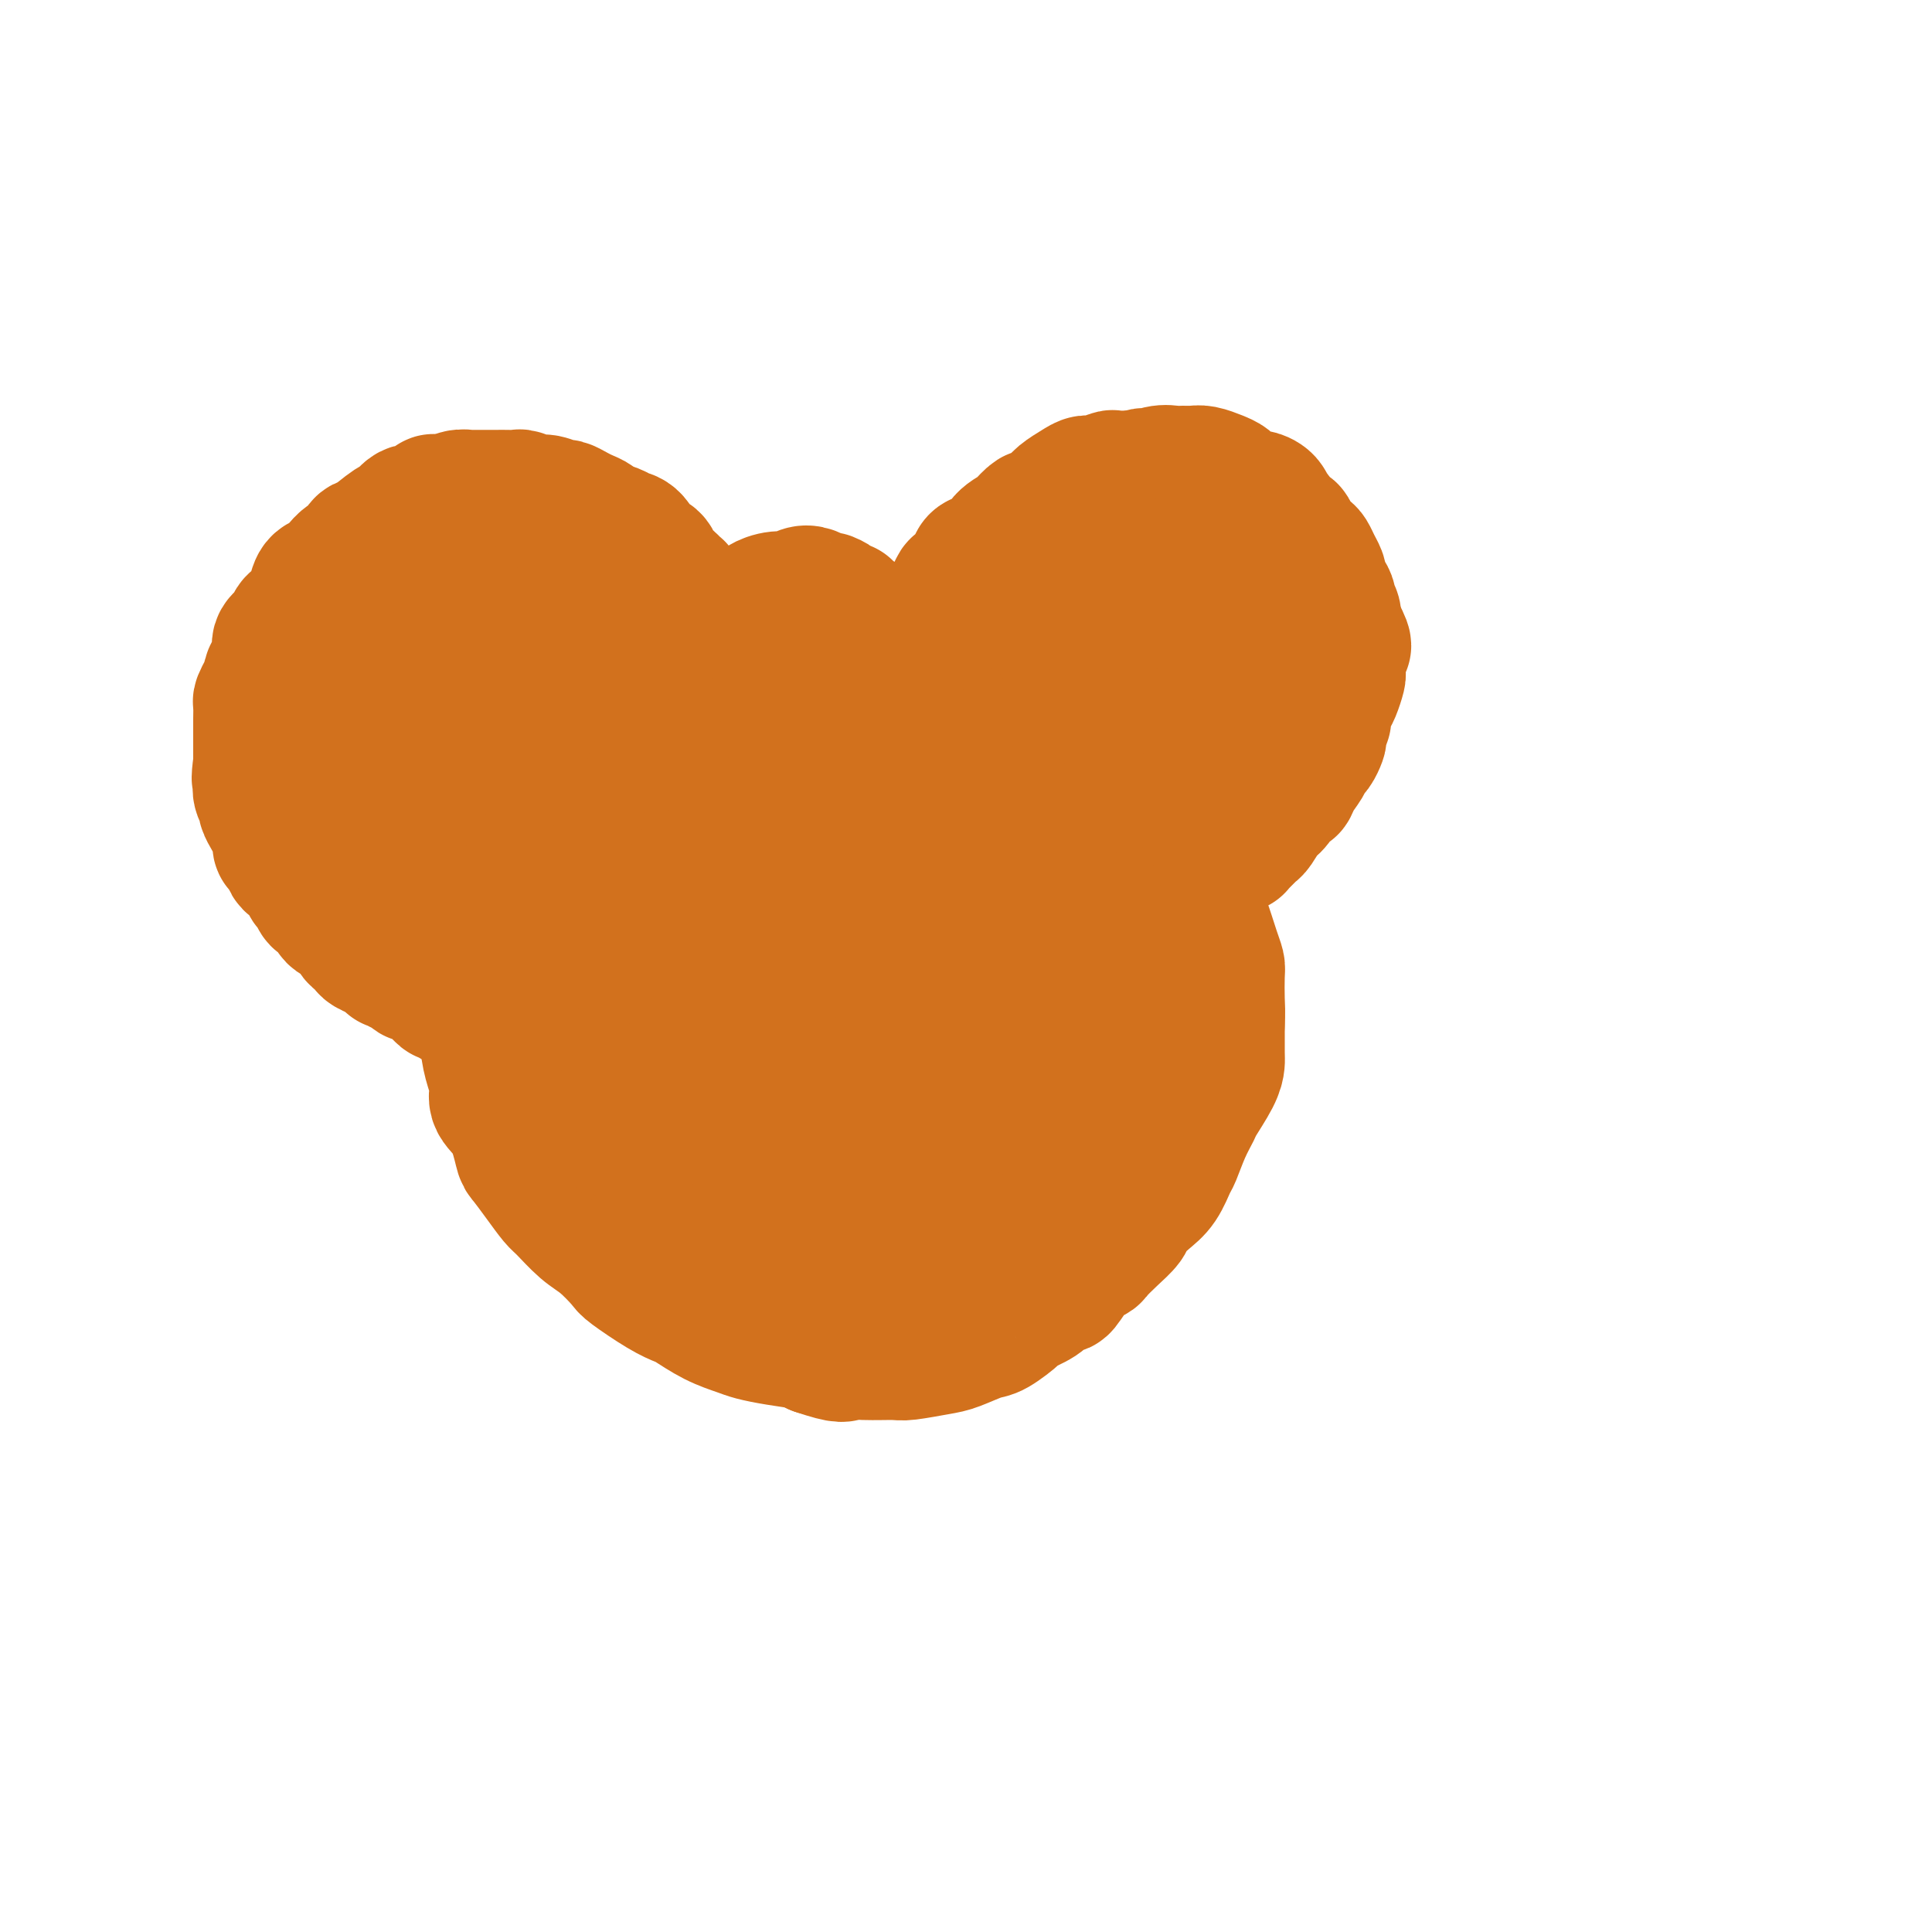 <svg viewBox='0 0 400 400' version='1.1' xmlns='http://www.w3.org/2000/svg' xmlns:xlink='http://www.w3.org/1999/xlink'><g fill='none' stroke='#D2711D' stroke-width='28' stroke-linecap='round' stroke-linejoin='round'><path d='M175,126c-0.365,0.081 -0.731,0.162 -1,0c-0.269,-0.162 -0.442,-0.566 -1,-1c-0.558,-0.434 -1.500,-0.897 -2,-1c-0.500,-0.103 -0.559,0.154 -1,0c-0.441,-0.154 -1.264,-0.718 -2,-1c-0.736,-0.282 -1.385,-0.283 -2,0c-0.615,0.283 -1.197,0.850 -2,1c-0.803,0.150 -1.826,-0.115 -3,0c-1.174,0.115 -2.497,0.612 -3,1c-0.503,0.388 -0.184,0.667 -1,1c-0.816,0.333 -2.767,0.721 -4,1c-1.233,0.279 -1.749,0.449 -3,1c-1.251,0.551 -3.236,1.484 -4,2c-0.764,0.516 -0.306,0.614 -1,1c-0.694,0.386 -2.541,1.060 -4,2c-1.459,0.940 -2.531,2.145 -3,3c-0.469,0.855 -0.334,1.361 -1,2c-0.666,0.639 -2.133,1.411 -3,2c-0.867,0.589 -1.133,0.996 -2,2c-0.867,1.004 -2.334,2.604 -3,3c-0.666,0.396 -0.530,-0.413 -1,0c-0.470,0.413 -1.547,2.049 -2,3c-0.453,0.951 -0.281,1.219 -1,2c-0.719,0.781 -2.327,2.075 -3,3c-0.673,0.925 -0.411,1.481 -1,3c-0.589,1.519 -2.030,4.000 -3,5c-0.970,1.000 -1.471,0.518 -2,1c-0.529,0.482 -1.087,1.927 -2,4c-0.913,2.073 -2.183,4.772 -3,6c-0.817,1.228 -1.182,0.984 -2,2c-0.818,1.016 -2.091,3.290 -3,5c-0.909,1.710 -1.455,2.855 -2,4'/><path d='M104,183c-2.946,4.900 -1.311,2.150 -1,2c0.311,-0.150 -0.701,2.300 -1,4c-0.299,1.700 0.116,2.652 0,4c-0.116,1.348 -0.763,3.093 -1,4c-0.237,0.907 -0.064,0.976 0,2c0.064,1.024 0.020,3.004 0,5c-0.020,1.996 -0.015,4.008 0,5c0.015,0.992 0.040,0.964 0,2c-0.040,1.036 -0.145,3.134 0,5c0.145,1.866 0.540,3.498 1,5c0.460,1.502 0.986,2.872 1,4c0.014,1.128 -0.485,2.012 0,3c0.485,0.988 1.954,2.079 3,4c1.046,1.921 1.668,4.673 2,6c0.332,1.327 0.374,1.230 1,2c0.626,0.770 1.835,2.406 3,4c1.165,1.594 2.284,3.145 3,4c0.716,0.855 1.028,1.014 2,2c0.972,0.986 2.605,2.799 4,4c1.395,1.201 2.552,1.789 4,3c1.448,1.211 3.187,3.044 4,4c0.813,0.956 0.702,1.036 2,2c1.298,0.964 4.007,2.811 6,4c1.993,1.189 3.270,1.719 4,2c0.730,0.281 0.913,0.313 2,1c1.087,0.687 3.079,2.029 5,3c1.921,0.971 3.772,1.569 5,2c1.228,0.431 1.834,0.693 3,1c1.166,0.307 2.891,0.660 5,1c2.109,0.340 4.603,0.669 6,1c1.397,0.331 1.699,0.666 2,1'/><path d='M169,279c6.157,2.082 5.550,1.287 6,1c0.450,-0.287 1.955,-0.065 4,0c2.045,0.065 4.628,-0.028 6,0c1.372,0.028 1.534,0.178 3,0c1.466,-0.178 4.236,-0.685 6,-1c1.764,-0.315 2.522,-0.437 4,-1c1.478,-0.563 3.678,-1.568 5,-2c1.322,-0.432 1.768,-0.290 3,-1c1.232,-0.710 3.251,-2.272 4,-3c0.749,-0.728 0.226,-0.622 1,-1c0.774,-0.378 2.843,-1.239 4,-2c1.157,-0.761 1.403,-1.423 2,-2c0.597,-0.577 1.545,-1.070 2,-1c0.455,0.070 0.418,0.704 1,0c0.582,-0.704 1.785,-2.745 3,-4c1.215,-1.255 2.442,-1.725 3,-2c0.558,-0.275 0.445,-0.356 1,-1c0.555,-0.644 1.776,-1.851 3,-3c1.224,-1.149 2.450,-2.241 3,-3c0.550,-0.759 0.423,-1.184 1,-2c0.577,-0.816 1.859,-2.024 3,-3c1.141,-0.976 2.141,-1.722 3,-3c0.859,-1.278 1.576,-3.088 2,-4c0.424,-0.912 0.555,-0.926 1,-2c0.445,-1.074 1.205,-3.209 2,-5c0.795,-1.791 1.625,-3.239 2,-4c0.375,-0.761 0.297,-0.834 1,-2c0.703,-1.166 2.189,-3.426 3,-5c0.811,-1.574 0.949,-2.462 1,-3c0.051,-0.538 0.015,-0.725 0,-2c-0.015,-1.275 -0.007,-3.637 0,-6'/><path d='M252,212c0.157,-2.557 0.049,-3.449 0,-5c-0.049,-1.551 -0.040,-3.760 0,-5c0.040,-1.240 0.111,-1.510 0,-2c-0.111,-0.490 -0.405,-1.199 -1,-3c-0.595,-1.801 -1.492,-4.693 -2,-6c-0.508,-1.307 -0.627,-1.027 -1,-2c-0.373,-0.973 -1.001,-3.198 -2,-5c-0.999,-1.802 -2.370,-3.180 -3,-4c-0.630,-0.820 -0.519,-1.081 -1,-2c-0.481,-0.919 -1.556,-2.494 -3,-4c-1.444,-1.506 -3.258,-2.943 -4,-4c-0.742,-1.057 -0.410,-1.736 -1,-3c-0.590,-1.264 -2.100,-3.114 -3,-4c-0.900,-0.886 -1.189,-0.807 -2,-2c-0.811,-1.193 -2.143,-3.656 -3,-5c-0.857,-1.344 -1.239,-1.567 -2,-2c-0.761,-0.433 -1.899,-1.076 -3,-2c-1.101,-0.924 -2.163,-2.131 -3,-3c-0.837,-0.869 -1.449,-1.402 -2,-2c-0.551,-0.598 -1.042,-1.263 -2,-2c-0.958,-0.737 -2.382,-1.546 -3,-2c-0.618,-0.454 -0.430,-0.554 -1,-1c-0.570,-0.446 -1.899,-1.236 -3,-2c-1.101,-0.764 -1.975,-1.500 -3,-2c-1.025,-0.500 -2.200,-0.765 -3,-1c-0.800,-0.235 -1.224,-0.440 -2,-1c-0.776,-0.560 -1.904,-1.473 -3,-2c-1.096,-0.527 -2.160,-0.667 -3,-1c-0.840,-0.333 -1.457,-0.859 -2,-1c-0.543,-0.141 -1.012,0.103 -2,0c-0.988,-0.103 -2.494,-0.551 -4,-1'/><path d='M185,131c-3.517,-1.309 -2.811,-1.083 -3,-1c-0.189,0.083 -1.275,0.021 -2,0c-0.725,-0.021 -1.091,-0.002 -2,0c-0.909,0.002 -2.360,-0.013 -3,0c-0.640,0.013 -0.467,0.055 -1,0c-0.533,-0.055 -1.771,-0.207 -3,0c-1.229,0.207 -2.447,0.773 -3,1c-0.553,0.227 -0.440,0.115 -1,0c-0.560,-0.115 -1.793,-0.234 -3,0c-1.207,0.234 -2.388,0.822 -3,1c-0.612,0.178 -0.653,-0.055 -1,0c-0.347,0.055 -0.998,0.397 -2,1c-1.002,0.603 -2.356,1.467 -3,2c-0.644,0.533 -0.579,0.734 -1,1c-0.421,0.266 -1.329,0.597 -2,1c-0.671,0.403 -1.105,0.878 -2,1c-0.895,0.122 -2.252,-0.108 -3,0c-0.748,0.108 -0.885,0.553 -1,1c-0.115,0.447 -0.206,0.894 -1,1c-0.794,0.106 -2.292,-0.130 -3,0c-0.708,0.130 -0.627,0.626 -1,1c-0.373,0.374 -1.202,0.625 -2,1c-0.798,0.375 -1.566,0.874 -2,1c-0.434,0.126 -0.535,-0.120 -1,0c-0.465,0.120 -1.293,0.605 -2,1c-0.707,0.395 -1.293,0.701 -2,1c-0.707,0.299 -1.535,0.591 -2,1c-0.465,0.409 -0.568,0.934 -1,1c-0.432,0.066 -1.193,-0.328 -2,0c-0.807,0.328 -1.659,1.380 -2,2c-0.341,0.620 -0.170,0.810 0,1'/><path d='M125,150c-6.681,3.102 -3.884,1.356 -3,1c0.884,-0.356 -0.145,0.678 -1,1c-0.855,0.322 -1.538,-0.067 -2,0c-0.462,0.067 -0.705,0.589 -1,1c-0.295,0.411 -0.643,0.710 -1,1c-0.357,0.290 -0.722,0.569 -1,1c-0.278,0.431 -0.469,1.012 -1,1c-0.531,-0.012 -1.400,-0.617 -2,0c-0.600,0.617 -0.929,2.456 -1,3c-0.071,0.544 0.118,-0.206 0,0c-0.118,0.206 -0.543,1.368 -1,2c-0.457,0.632 -0.944,0.736 -1,1c-0.056,0.264 0.321,0.690 0,1c-0.321,0.310 -1.339,0.506 -2,1c-0.661,0.494 -0.966,1.288 -1,2c-0.034,0.712 0.202,1.341 0,2c-0.202,0.659 -0.841,1.346 -1,2c-0.159,0.654 0.164,1.274 0,2c-0.164,0.726 -0.815,1.557 -1,2c-0.185,0.443 0.095,0.499 0,1c-0.095,0.501 -0.565,1.446 -1,2c-0.435,0.554 -0.834,0.717 -1,1c-0.166,0.283 -0.097,0.687 0,1c0.097,0.313 0.222,0.534 0,1c-0.222,0.466 -0.792,1.175 -1,2c-0.208,0.825 -0.056,1.764 0,2c0.056,0.236 0.015,-0.232 0,0c-0.015,0.232 -0.004,1.165 0,2c0.004,0.835 0.001,1.571 0,2c-0.001,0.429 -0.000,0.551 0,1c0.000,0.449 0.000,1.224 0,2'/><path d='M102,191c-0.927,4.834 -0.246,3.418 0,3c0.246,-0.418 0.057,0.162 0,1c-0.057,0.838 0.017,1.934 0,3c-0.017,1.066 -0.123,2.103 0,3c0.123,0.897 0.477,1.653 1,3c0.523,1.347 1.214,3.283 2,5c0.786,1.717 1.667,3.215 3,5c1.333,1.785 3.118,3.857 4,5c0.882,1.143 0.863,1.356 2,3c1.137,1.644 3.432,4.719 6,7c2.568,2.281 5.410,3.768 7,5c1.590,1.232 1.927,2.207 4,3c2.073,0.793 5.882,1.402 9,2c3.118,0.598 5.546,1.185 9,1c3.454,-0.185 7.935,-1.141 10,-2c2.065,-0.859 1.715,-1.620 4,-3c2.285,-1.380 7.204,-3.378 11,-6c3.796,-2.622 6.469,-5.868 8,-8c1.531,-2.132 1.922,-3.151 3,-5c1.078,-1.849 2.845,-4.527 4,-8c1.155,-3.473 1.700,-7.740 2,-10c0.300,-2.260 0.357,-2.512 0,-5c-0.357,-2.488 -1.128,-7.210 -2,-11c-0.872,-3.790 -1.844,-6.647 -4,-10c-2.156,-3.353 -5.495,-7.203 -7,-9c-1.505,-1.797 -1.177,-1.541 -3,-3c-1.823,-1.459 -5.798,-4.634 -10,-6c-4.202,-1.366 -8.631,-0.923 -11,-1c-2.369,-0.077 -2.676,-0.675 -5,0c-2.324,0.675 -6.664,2.621 -10,5c-3.336,2.379 -5.668,5.189 -8,8'/><path d='M131,166c-3.403,2.712 -2.911,2.993 -4,6c-1.089,3.007 -3.759,8.739 -5,15c-1.241,6.261 -1.055,13.051 -1,17c0.055,3.949 -0.022,5.058 1,9c1.022,3.942 3.144,10.717 6,16c2.856,5.283 6.445,9.074 11,12c4.555,2.926 10.075,4.989 13,6c2.925,1.011 3.257,0.971 6,1c2.743,0.029 7.899,0.126 12,-1c4.101,-1.126 7.146,-3.474 9,-5c1.854,-1.526 2.518,-2.230 4,-5c1.482,-2.770 3.784,-7.605 5,-12c1.216,-4.395 1.346,-8.350 1,-14c-0.346,-5.650 -1.168,-12.996 -2,-17c-0.832,-4.004 -1.672,-4.666 -3,-8c-1.328,-3.334 -3.143,-9.339 -6,-14c-2.857,-4.661 -6.756,-7.977 -9,-10c-2.244,-2.023 -2.832,-2.754 -5,-4c-2.168,-1.246 -5.915,-3.008 -10,-3c-4.085,0.008 -8.506,1.786 -11,3c-2.494,1.214 -3.060,1.862 -5,4c-1.940,2.138 -5.255,5.764 -8,11c-2.745,5.236 -4.922,12.082 -6,16c-1.078,3.918 -1.057,4.909 -1,9c0.057,4.091 0.150,11.281 1,18c0.850,6.719 2.457,12.967 6,18c3.543,5.033 9.021,8.851 12,11c2.979,2.149 3.458,2.627 6,3c2.542,0.373 7.146,0.639 12,0c4.854,-0.639 9.958,-2.183 13,-4c3.042,-1.817 4.021,-3.909 5,-6'/><path d='M178,238c2.253,-3.111 5.387,-7.890 8,-13c2.613,-5.110 4.705,-10.552 6,-18c1.295,-7.448 1.792,-16.902 2,-22c0.208,-5.098 0.127,-5.841 0,-11c-0.127,-5.159 -0.299,-14.735 -2,-22c-1.701,-7.265 -4.932,-12.219 -7,-15c-2.068,-2.781 -2.972,-3.391 -6,-5c-3.028,-1.609 -8.179,-4.219 -14,-4c-5.821,0.219 -12.312,3.265 -16,5c-3.688,1.735 -4.573,2.157 -8,5c-3.427,2.843 -9.396,8.106 -14,14c-4.604,5.894 -7.845,12.419 -10,20c-2.155,7.581 -3.225,16.217 -4,21c-0.775,4.783 -1.255,5.712 -1,9c0.255,3.288 1.245,8.934 3,13c1.755,4.066 4.275,6.552 6,8c1.725,1.448 2.655,1.859 5,2c2.345,0.141 6.107,0.014 10,-2c3.893,-2.014 7.919,-5.913 10,-8c2.081,-2.087 2.218,-2.362 4,-5c1.782,-2.638 5.209,-7.639 8,-13c2.791,-5.361 4.944,-11.080 6,-14c1.056,-2.920 1.013,-3.040 2,-6c0.987,-2.960 3.004,-8.760 4,-13c0.996,-4.240 0.971,-6.920 1,-9c0.029,-2.080 0.111,-3.560 0,-4c-0.111,-0.440 -0.414,0.161 -1,0c-0.586,-0.161 -1.456,-1.084 -4,1c-2.544,2.084 -6.762,7.177 -9,10c-2.238,2.823 -2.497,3.378 -5,7c-2.503,3.622 -7.252,10.311 -12,17'/><path d='M140,186c-4.974,7.480 -8.909,14.181 -11,18c-2.091,3.819 -2.339,4.757 -3,7c-0.661,2.243 -1.736,5.791 -2,8c-0.264,2.209 0.283,3.078 3,2c2.717,-1.078 7.603,-4.102 10,-6c2.397,-1.898 2.304,-2.669 6,-6c3.696,-3.331 11.180,-9.221 17,-15c5.820,-5.779 9.974,-11.446 14,-17c4.026,-5.554 7.922,-10.997 10,-14c2.078,-3.003 2.337,-3.568 3,-5c0.663,-1.432 1.730,-3.732 2,-5c0.270,-1.268 -0.257,-1.505 -2,-1c-1.743,0.505 -4.702,1.751 -9,4c-4.298,2.249 -9.934,5.500 -16,10c-6.066,4.500 -12.563,10.248 -16,14c-3.437,3.752 -3.815,5.506 -7,9c-3.185,3.494 -9.179,8.726 -13,13c-3.821,4.274 -5.469,7.588 -6,9c-0.531,1.412 0.056,0.920 0,1c-0.056,0.080 -0.756,0.731 1,0c1.756,-0.731 5.969,-2.843 12,-7c6.031,-4.157 13.879,-10.360 18,-14c4.121,-3.640 4.516,-4.717 9,-8c4.484,-3.283 13.057,-8.773 20,-13c6.943,-4.227 12.256,-7.190 15,-9c2.744,-1.810 2.917,-2.466 4,-3c1.083,-0.534 3.075,-0.944 3,0c-0.075,0.944 -2.216,3.243 -7,8c-4.784,4.757 -12.211,11.973 -17,16c-4.789,4.027 -6.940,4.865 -11,9c-4.060,4.135 -10.030,11.568 -16,19'/><path d='M151,210c-10.063,10.461 -9.722,10.614 -10,11c-0.278,0.386 -1.176,1.005 -2,2c-0.824,0.995 -1.575,2.367 0,2c1.575,-0.367 5.475,-2.471 8,-4c2.525,-1.529 3.674,-2.481 8,-6c4.326,-3.519 11.829,-9.605 20,-16c8.171,-6.395 17.011,-13.098 22,-17c4.989,-3.902 6.129,-5.001 10,-8c3.871,-2.999 10.475,-7.897 15,-11c4.525,-3.103 6.971,-4.411 8,-5c1.029,-0.589 0.642,-0.458 0,0c-0.642,0.458 -1.537,1.243 -6,5c-4.463,3.757 -12.492,10.485 -17,14c-4.508,3.515 -5.494,3.815 -11,8c-5.506,4.185 -15.533,12.254 -23,19c-7.467,6.746 -12.376,12.168 -17,17c-4.624,4.832 -8.964,9.073 -11,11c-2.036,1.927 -1.766,1.539 -2,2c-0.234,0.461 -0.970,1.770 0,1c0.970,-0.770 3.646,-3.620 9,-8c5.354,-4.380 13.387,-10.288 18,-14c4.613,-3.712 5.807,-5.226 11,-9c5.193,-3.774 14.385,-9.808 22,-15c7.615,-5.192 13.652,-9.542 17,-12c3.348,-2.458 4.006,-3.025 6,-4c1.994,-0.975 5.323,-2.360 6,-2c0.677,0.360 -1.296,2.464 -3,4c-1.704,1.536 -3.137,2.505 -7,6c-3.863,3.495 -10.155,9.518 -17,16c-6.845,6.482 -14.241,13.423 -19,18c-4.759,4.577 -6.879,6.788 -9,9'/><path d='M177,224c-11.089,10.880 -11.311,11.579 -13,14c-1.689,2.421 -4.847,6.565 -6,8c-1.153,1.435 -0.303,0.160 0,0c0.303,-0.160 0.060,0.796 2,0c1.940,-0.796 6.065,-3.345 12,-8c5.935,-4.655 13.682,-11.416 18,-15c4.318,-3.584 5.208,-3.989 9,-7c3.792,-3.011 10.487,-8.626 16,-13c5.513,-4.374 9.844,-7.508 12,-9c2.156,-1.492 2.138,-1.343 3,-2c0.862,-0.657 2.603,-2.122 1,-1c-1.603,1.122 -6.549,4.830 -9,7c-2.451,2.170 -2.407,2.803 -6,6c-3.593,3.197 -10.825,8.958 -17,15c-6.175,6.042 -11.295,12.367 -16,18c-4.705,5.633 -8.996,10.576 -11,13c-2.004,2.424 -1.722,2.331 -2,3c-0.278,0.669 -1.118,2.101 0,2c1.118,-0.101 4.193,-1.734 6,-3c1.807,-1.266 2.346,-2.166 6,-5c3.654,-2.834 10.424,-7.601 17,-13c6.576,-5.399 12.959,-11.431 17,-15c4.041,-3.569 5.739,-4.675 8,-5c2.261,-0.325 5.084,0.131 5,1c-0.084,0.869 -3.074,2.150 -7,6c-3.926,3.850 -8.788,10.267 -12,14c-3.212,3.733 -4.775,4.781 -7,7c-2.225,2.219 -5.113,5.610 -8,9'/><path d='M195,251c-5.772,6.490 -3.203,4.715 -2,4c1.203,-0.715 1.040,-0.371 1,0c-0.040,0.371 0.045,0.769 3,-1c2.955,-1.769 8.782,-5.704 12,-8c3.218,-2.296 3.828,-2.954 7,-6c3.172,-3.046 8.906,-8.481 14,-13c5.094,-4.519 9.548,-8.122 13,-11c3.452,-2.878 5.901,-5.032 7,-6c1.099,-0.968 0.849,-0.749 1,-1c0.151,-0.251 0.702,-0.971 -1,0c-1.702,0.971 -5.658,3.634 -8,5c-2.342,1.366 -3.072,1.437 -6,4c-2.928,2.563 -8.055,7.619 -12,12c-3.945,4.381 -6.707,8.086 -9,11c-2.293,2.914 -4.116,5.037 -5,6c-0.884,0.963 -0.829,0.765 -1,1c-0.171,0.235 -0.567,0.904 0,1c0.567,0.096 2.098,-0.380 3,-1c0.902,-0.620 1.174,-1.382 3,-3c1.826,-1.618 5.205,-4.092 8,-6c2.795,-1.908 5.004,-3.251 6,-4c0.996,-0.749 0.778,-0.903 1,-1c0.222,-0.097 0.884,-0.137 1,0c0.116,0.137 -0.313,0.453 -1,1c-0.687,0.547 -1.631,1.327 -3,3c-1.369,1.673 -3.164,4.241 -5,6c-1.836,1.759 -3.713,2.709 -6,4c-2.287,1.291 -4.984,2.923 -6,4c-1.016,1.077 -0.350,1.598 -1,2c-0.650,0.402 -2.614,0.686 -4,1c-1.386,0.314 -2.193,0.657 -3,1'/><path d='M202,256c-3.157,2.083 -1.049,1.290 -1,1c0.049,-0.290 -1.960,-0.079 -3,0c-1.040,0.079 -1.113,0.025 -1,0c0.113,-0.025 0.410,-0.021 0,0c-0.410,0.021 -1.527,0.058 -2,0c-0.473,-0.058 -0.302,-0.212 -1,0c-0.698,0.212 -2.265,0.789 -3,1c-0.735,0.211 -0.639,0.057 -1,0c-0.361,-0.057 -1.180,-0.015 -2,0c-0.820,0.015 -1.643,0.004 -2,0c-0.357,-0.004 -0.250,-0.001 -1,0c-0.750,0.001 -2.357,0.000 -3,0c-0.643,-0.000 -0.321,-0.000 0,0'/><path d='M195,129c0.032,-0.417 0.064,-0.834 0,-1c-0.064,-0.166 -0.224,-0.079 0,0c0.224,0.079 0.833,0.152 1,0c0.167,-0.152 -0.106,-0.530 0,-1c0.106,-0.470 0.592,-1.033 1,-2c0.408,-0.967 0.737,-2.340 1,-3c0.263,-0.660 0.459,-0.609 1,-1c0.541,-0.391 1.428,-1.224 2,-2c0.572,-0.776 0.830,-1.493 1,-2c0.170,-0.507 0.254,-0.803 1,-1c0.746,-0.197 2.155,-0.295 3,-1c0.845,-0.705 1.128,-2.015 2,-3c0.872,-0.985 2.335,-1.643 3,-2c0.665,-0.357 0.533,-0.413 1,-1c0.467,-0.587 1.532,-1.705 2,-2c0.468,-0.295 0.338,0.232 1,0c0.662,-0.232 2.115,-1.224 3,-2c0.885,-0.776 1.201,-1.336 2,-2c0.799,-0.664 2.082,-1.432 3,-2c0.918,-0.568 1.472,-0.937 2,-1c0.528,-0.063 1.031,0.179 2,0c0.969,-0.179 2.404,-0.780 3,-1c0.596,-0.220 0.353,-0.059 1,0c0.647,0.059 2.185,0.017 3,0c0.815,-0.017 0.908,-0.008 1,0'/><path d='M235,99c3.562,-1.177 1.966,-0.119 2,0c0.034,0.119 1.699,-0.701 3,-1c1.301,-0.299 2.239,-0.077 3,0c0.761,0.077 1.346,0.010 2,0c0.654,-0.010 1.379,0.039 2,0c0.621,-0.039 1.139,-0.165 2,0c0.861,0.165 2.066,0.623 3,1c0.934,0.377 1.597,0.675 2,1c0.403,0.325 0.546,0.677 1,1c0.454,0.323 1.221,0.615 2,1c0.779,0.385 1.571,0.861 2,1c0.429,0.139 0.495,-0.061 1,0c0.505,0.061 1.449,0.383 2,1c0.551,0.617 0.707,1.527 1,2c0.293,0.473 0.721,0.507 1,1c0.279,0.493 0.407,1.446 1,2c0.593,0.554 1.650,0.711 2,1c0.350,0.289 -0.009,0.710 0,1c0.009,0.290 0.384,0.448 1,1c0.616,0.552 1.472,1.496 2,2c0.528,0.504 0.728,0.567 1,1c0.272,0.433 0.617,1.236 1,2c0.383,0.764 0.806,1.490 1,2c0.194,0.510 0.161,0.804 0,1c-0.161,0.196 -0.449,0.294 0,1c0.449,0.706 1.636,2.020 2,3c0.364,0.980 -0.096,1.624 0,2c0.096,0.376 0.747,0.482 1,1c0.253,0.518 0.106,1.447 0,2c-0.106,0.553 -0.173,0.729 0,1c0.173,0.271 0.587,0.635 1,1'/><path d='M277,131c2.320,4.495 0.618,2.234 0,2c-0.618,-0.234 -0.154,1.560 0,3c0.154,1.440 -0.001,2.526 0,3c0.001,0.474 0.159,0.337 0,1c-0.159,0.663 -0.635,2.127 -1,3c-0.365,0.873 -0.620,1.155 -1,2c-0.380,0.845 -0.886,2.253 -1,3c-0.114,0.747 0.163,0.834 0,1c-0.163,0.166 -0.765,0.411 -1,1c-0.235,0.589 -0.103,1.522 0,2c0.103,0.478 0.179,0.501 0,1c-0.179,0.499 -0.611,1.473 -1,2c-0.389,0.527 -0.733,0.608 -1,1c-0.267,0.392 -0.456,1.096 -1,2c-0.544,0.904 -1.444,2.009 -2,3c-0.556,0.991 -0.769,1.870 -1,2c-0.231,0.130 -0.482,-0.488 -1,0c-0.518,0.488 -1.305,2.081 -2,3c-0.695,0.919 -1.299,1.163 -2,2c-0.701,0.837 -1.498,2.267 -2,3c-0.502,0.733 -0.708,0.771 -1,1c-0.292,0.229 -0.671,0.650 -1,1c-0.329,0.350 -0.609,0.630 -1,1c-0.391,0.370 -0.893,0.831 -1,1c-0.107,0.169 0.181,0.045 0,0c-0.181,-0.045 -0.832,-0.012 -1,0c-0.168,0.012 0.147,0.003 0,0c-0.147,-0.003 -0.756,-0.001 -1,0c-0.244,0.001 -0.122,0.000 0,0'/><path d='M254,175c-2.750,3.132 -0.624,0.962 0,0c0.624,-0.962 -0.252,-0.716 -1,-1c-0.748,-0.284 -1.367,-1.097 -2,-2c-0.633,-0.903 -1.280,-1.895 -2,-3c-0.720,-1.105 -1.515,-2.322 -2,-3c-0.485,-0.678 -0.662,-0.819 -2,-2c-1.338,-1.181 -3.838,-3.404 -5,-5c-1.162,-1.596 -0.988,-2.564 -1,-3c-0.012,-0.436 -0.211,-0.339 -1,-1c-0.789,-0.661 -2.169,-2.081 -3,-3c-0.831,-0.919 -1.114,-1.337 -2,-2c-0.886,-0.663 -2.375,-1.571 -3,-2c-0.625,-0.429 -0.386,-0.380 -1,-1c-0.614,-0.620 -2.081,-1.909 -3,-3c-0.919,-1.091 -1.289,-1.984 -2,-3c-0.711,-1.016 -1.762,-2.155 -2,-3c-0.238,-0.845 0.339,-1.397 0,-2c-0.339,-0.603 -1.593,-1.257 -2,-2c-0.407,-0.743 0.035,-1.576 0,-2c-0.035,-0.424 -0.546,-0.439 -1,-1c-0.454,-0.561 -0.853,-1.668 -1,-2c-0.147,-0.332 -0.044,0.110 0,0c0.044,-0.110 0.027,-0.773 0,-1c-0.027,-0.227 -0.066,-0.018 0,0c0.066,0.018 0.236,-0.155 1,0c0.764,0.155 2.122,0.640 3,1c0.878,0.360 1.275,0.597 2,1c0.725,0.403 1.779,0.972 3,2c1.221,1.028 2.611,2.514 4,4'/><path d='M231,136c2.861,1.898 3.514,2.643 4,3c0.486,0.357 0.804,0.327 2,1c1.196,0.673 3.270,2.050 5,3c1.730,0.950 3.117,1.474 4,2c0.883,0.526 1.262,1.055 2,2c0.738,0.945 1.835,2.306 3,3c1.165,0.694 2.399,0.722 3,1c0.601,0.278 0.568,0.806 1,1c0.432,0.194 1.328,0.054 2,0c0.672,-0.054 1.119,-0.021 1,0c-0.119,0.021 -0.803,0.029 -1,0c-0.197,-0.029 0.093,-0.095 0,0c-0.093,0.095 -0.571,0.352 -1,0c-0.429,-0.352 -0.811,-1.312 -1,-2c-0.189,-0.688 -0.185,-1.104 -1,-2c-0.815,-0.896 -2.448,-2.274 -4,-4c-1.552,-1.726 -3.021,-3.802 -4,-5c-0.979,-1.198 -1.466,-1.517 -2,-3c-0.534,-1.483 -1.113,-4.128 -2,-6c-0.887,-1.872 -2.080,-2.970 -3,-4c-0.920,-1.030 -1.567,-1.993 -2,-3c-0.433,-1.007 -0.653,-2.060 -1,-3c-0.347,-0.940 -0.823,-1.768 -1,-2c-0.177,-0.232 -0.057,0.134 0,0c0.057,-0.134 0.051,-0.766 0,-1c-0.051,-0.234 -0.148,-0.071 0,0c0.148,0.071 0.543,0.049 1,0c0.457,-0.049 0.978,-0.127 2,0c1.022,0.127 2.544,0.457 4,2c1.456,1.543 2.844,4.298 4,6c1.156,1.702 2.078,2.351 3,3'/><path d='M249,128c1.820,1.903 2.870,2.160 4,3c1.130,0.840 2.341,2.261 3,3c0.659,0.739 0.766,0.794 1,1c0.234,0.206 0.596,0.561 1,1c0.404,0.439 0.848,0.960 1,1c0.152,0.040 0.010,-0.403 0,-1c-0.010,-0.597 0.113,-1.348 0,-2c-0.113,-0.652 -0.460,-1.206 -1,-2c-0.540,-0.794 -1.272,-1.830 -2,-3c-0.728,-1.170 -1.452,-2.475 -2,-4c-0.548,-1.525 -0.918,-3.270 -1,-4c-0.082,-0.730 0.125,-0.444 0,-1c-0.125,-0.556 -0.583,-1.953 -1,-3c-0.417,-1.047 -0.792,-1.745 -1,-2c-0.208,-0.255 -0.248,-0.069 0,0c0.248,0.069 0.785,0.020 1,0c0.215,-0.020 0.107,-0.010 0,0'/><path d='M137,131c0.121,-0.002 0.242,-0.005 0,0c-0.242,0.005 -0.848,0.016 -1,0c-0.152,-0.016 0.151,-0.060 0,0c-0.151,0.060 -0.757,0.223 -1,0c-0.243,-0.223 -0.125,-0.833 0,-1c0.125,-0.167 0.255,0.108 0,0c-0.255,-0.108 -0.894,-0.600 -1,-1c-0.106,-0.400 0.323,-0.707 0,-1c-0.323,-0.293 -1.396,-0.572 -2,-1c-0.604,-0.428 -0.738,-1.007 -1,-1c-0.262,0.007 -0.650,0.598 -1,0c-0.350,-0.598 -0.661,-2.385 -1,-3c-0.339,-0.615 -0.706,-0.059 -1,0c-0.294,0.059 -0.515,-0.379 -1,-1c-0.485,-0.621 -1.233,-1.424 -2,-2c-0.767,-0.576 -1.551,-0.924 -2,-1c-0.449,-0.076 -0.561,0.120 -1,0c-0.439,-0.120 -1.204,-0.558 -2,-1c-0.796,-0.442 -1.621,-0.889 -2,-1c-0.379,-0.111 -0.310,0.115 -1,0c-0.690,-0.115 -2.137,-0.570 -3,-1c-0.863,-0.430 -1.142,-0.833 -2,-1c-0.858,-0.167 -2.295,-0.096 -3,0c-0.705,0.096 -0.677,0.218 -1,0c-0.323,-0.218 -0.995,-0.777 -2,-1c-1.005,-0.223 -2.341,-0.111 -3,0c-0.659,0.111 -0.639,0.222 -1,0c-0.361,-0.222 -1.103,-0.778 -2,-1c-0.897,-0.222 -1.948,-0.111 -3,0'/><path d='M97,113c-4.401,-1.070 -1.402,-0.244 -1,0c0.402,0.244 -1.792,-0.094 -3,0c-1.208,0.094 -1.430,0.620 -2,1c-0.570,0.380 -1.486,0.612 -2,1c-0.514,0.388 -0.624,0.930 -1,1c-0.376,0.070 -1.017,-0.332 -2,0c-0.983,0.332 -2.309,1.398 -3,2c-0.691,0.602 -0.747,0.740 -1,1c-0.253,0.260 -0.701,0.640 -1,1c-0.299,0.360 -0.447,0.698 -1,1c-0.553,0.302 -1.509,0.566 -2,1c-0.491,0.434 -0.515,1.038 -1,2c-0.485,0.962 -1.430,2.281 -2,3c-0.570,0.719 -0.764,0.836 -1,1c-0.236,0.164 -0.515,0.375 -1,1c-0.485,0.625 -1.178,1.666 -2,3c-0.822,1.334 -1.775,2.963 -2,4c-0.225,1.037 0.277,1.484 0,2c-0.277,0.516 -1.332,1.102 -2,2c-0.668,0.898 -0.950,2.109 -1,3c-0.050,0.891 0.130,1.461 0,2c-0.130,0.539 -0.571,1.048 -1,2c-0.429,0.952 -0.847,2.347 -1,3c-0.153,0.653 -0.041,0.565 0,1c0.041,0.435 0.011,1.394 0,2c-0.011,0.606 -0.003,0.859 0,2c0.003,1.141 0.001,3.170 0,4c-0.001,0.830 -0.000,0.459 0,1c0.000,0.541 0.000,1.992 0,3c-0.000,1.008 -0.000,1.574 0,2c0.000,0.426 0.000,0.713 0,1'/><path d='M64,166c0.158,3.004 0.553,2.515 1,3c0.447,0.485 0.944,1.945 1,3c0.056,1.055 -0.331,1.705 0,2c0.331,0.295 1.378,0.235 2,1c0.622,0.765 0.818,2.355 1,3c0.182,0.645 0.349,0.344 1,1c0.651,0.656 1.784,2.269 2,3c0.216,0.731 -0.485,0.581 0,1c0.485,0.419 2.158,1.408 3,2c0.842,0.592 0.854,0.788 1,1c0.146,0.212 0.425,0.441 1,1c0.575,0.559 1.446,1.450 2,2c0.554,0.550 0.791,0.759 1,1c0.209,0.241 0.389,0.512 1,1c0.611,0.488 1.652,1.192 2,2c0.348,0.808 0.001,1.719 0,2c-0.001,0.281 0.344,-0.068 1,0c0.656,0.068 1.625,0.554 2,1c0.375,0.446 0.157,0.852 0,1c-0.157,0.148 -0.254,0.039 0,0c0.254,-0.039 0.859,-0.008 1,0c0.141,0.008 -0.182,-0.007 0,0c0.182,0.007 0.868,0.037 1,0c0.132,-0.037 -0.289,-0.140 0,-1c0.289,-0.860 1.287,-2.476 2,-4c0.713,-1.524 1.139,-2.955 2,-5c0.861,-2.045 2.155,-4.704 3,-6c0.845,-1.296 1.241,-1.227 2,-3c0.759,-1.773 1.879,-5.386 3,-9'/><path d='M100,169c2.781,-5.609 2.733,-6.130 3,-7c0.267,-0.870 0.848,-2.087 2,-4c1.152,-1.913 2.874,-4.522 4,-7c1.126,-2.478 1.657,-4.825 2,-6c0.343,-1.175 0.497,-1.177 1,-2c0.503,-0.823 1.354,-2.468 2,-4c0.646,-1.532 1.087,-2.950 1,-3c-0.087,-0.050 -0.702,1.269 -1,2c-0.298,0.731 -0.279,0.873 -1,2c-0.721,1.127 -2.182,3.239 -4,6c-1.818,2.761 -3.992,6.172 -5,8c-1.008,1.828 -0.848,2.074 -2,4c-1.152,1.926 -3.615,5.534 -5,8c-1.385,2.466 -1.690,3.791 -2,5c-0.310,1.209 -0.624,2.301 -1,3c-0.376,0.699 -0.812,1.005 -1,1c-0.188,-0.005 -0.126,-0.321 0,-1c0.126,-0.679 0.317,-1.721 1,-3c0.683,-1.279 1.859,-2.794 3,-5c1.141,-2.206 2.247,-5.103 3,-7c0.753,-1.897 1.155,-2.792 2,-5c0.845,-2.208 2.135,-5.727 3,-9c0.865,-3.273 1.304,-6.300 2,-8c0.696,-1.700 1.649,-2.073 2,-3c0.351,-0.927 0.100,-2.408 0,-3c-0.100,-0.592 -0.050,-0.296 0,0'/><path d='M109,131c2.398,-6.645 0.891,-1.756 0,0c-0.891,1.756 -1.168,0.379 -2,1c-0.832,0.621 -2.219,3.241 -4,6c-1.781,2.759 -3.954,5.656 -5,7c-1.046,1.344 -0.963,1.134 -2,3c-1.037,1.866 -3.192,5.807 -5,9c-1.808,3.193 -3.267,5.638 -4,7c-0.733,1.362 -0.740,1.642 -1,2c-0.260,0.358 -0.772,0.796 -1,1c-0.228,0.204 -0.171,0.175 0,0c0.171,-0.175 0.457,-0.497 1,-2c0.543,-1.503 1.343,-4.186 2,-6c0.657,-1.814 1.170,-2.759 2,-4c0.830,-1.241 1.977,-2.777 3,-5c1.023,-2.223 1.921,-5.132 3,-8c1.079,-2.868 2.339,-5.697 3,-8c0.661,-2.303 0.725,-4.082 1,-5c0.275,-0.918 0.763,-0.975 1,-1c0.237,-0.025 0.224,-0.019 0,0c-0.224,0.019 -0.658,0.050 -1,0c-0.342,-0.050 -0.590,-0.182 -1,0c-0.410,0.182 -0.981,0.679 -2,2c-1.019,1.321 -2.486,3.466 -4,6c-1.514,2.534 -3.075,5.456 -4,7c-0.925,1.544 -1.214,1.711 -2,3c-0.786,1.289 -2.071,3.702 -3,6c-0.929,2.298 -1.503,4.483 -2,6c-0.497,1.517 -0.917,2.365 -1,3c-0.083,0.635 0.170,1.055 0,2c-0.170,0.945 -0.763,2.413 -1,3c-0.237,0.587 -0.119,0.294 0,0'/><path d='M80,166c-2.630,5.813 -0.705,2.345 0,1c0.705,-1.345 0.189,-0.567 0,0c-0.189,0.567 -0.051,0.924 0,1c0.051,0.076 0.017,-0.130 0,0c-0.017,0.130 -0.015,0.595 0,1c0.015,0.405 0.043,0.749 0,1c-0.043,0.251 -0.156,0.407 0,1c0.156,0.593 0.580,1.621 1,2c0.420,0.379 0.834,0.108 1,0c0.166,-0.108 0.083,-0.054 0,0'/><path d='M140,123c-0.032,-0.416 -0.064,-0.832 0,-1c0.064,-0.168 0.225,-0.087 0,0c-0.225,0.087 -0.834,0.179 -1,0c-0.166,-0.179 0.111,-0.630 0,-1c-0.111,-0.370 -0.610,-0.660 -1,-1c-0.390,-0.340 -0.671,-0.728 -1,-1c-0.329,-0.272 -0.707,-0.426 -1,-1c-0.293,-0.574 -0.500,-1.568 -1,-2c-0.500,-0.432 -1.294,-0.301 -2,-1c-0.706,-0.699 -1.326,-2.229 -2,-3c-0.674,-0.771 -1.402,-0.784 -2,-1c-0.598,-0.216 -1.066,-0.635 -2,-1c-0.934,-0.365 -2.335,-0.676 -3,-1c-0.665,-0.324 -0.596,-0.660 -1,-1c-0.404,-0.340 -1.281,-0.684 -2,-1c-0.719,-0.316 -1.279,-0.606 -2,-1c-0.721,-0.394 -1.601,-0.894 -2,-1c-0.399,-0.106 -0.316,0.182 -1,0c-0.684,-0.182 -2.137,-0.833 -3,-1c-0.863,-0.167 -1.138,0.151 -2,0c-0.862,-0.151 -2.310,-0.773 -3,-1c-0.690,-0.227 -0.621,-0.061 -1,0c-0.379,0.061 -1.205,0.016 -2,0c-0.795,-0.016 -1.560,-0.004 -2,0c-0.440,0.004 -0.554,0.000 -1,0c-0.446,-0.000 -1.222,0.004 -2,0c-0.778,-0.004 -1.556,-0.015 -2,0c-0.444,0.015 -0.552,0.056 -1,0c-0.448,-0.056 -1.236,-0.207 -2,0c-0.764,0.207 -1.504,0.774 -2,1c-0.496,0.226 -0.748,0.113 -1,0'/><path d='M92,104c-3.998,-0.197 -1.495,-0.189 -1,0c0.495,0.189 -1.020,0.559 -2,1c-0.980,0.441 -1.425,0.952 -2,1c-0.575,0.048 -1.282,-0.367 -2,0c-0.718,0.367 -1.449,1.517 -2,2c-0.551,0.483 -0.924,0.300 -2,1c-1.076,0.700 -2.855,2.284 -4,3c-1.145,0.716 -1.658,0.563 -2,1c-0.342,0.437 -0.515,1.463 -1,2c-0.485,0.537 -1.282,0.583 -2,1c-0.718,0.417 -1.359,1.204 -2,2c-0.641,0.796 -1.284,1.600 -2,2c-0.716,0.400 -1.505,0.397 -2,1c-0.495,0.603 -0.695,1.814 -1,3c-0.305,1.186 -0.717,2.348 -1,3c-0.283,0.652 -0.439,0.792 -1,1c-0.561,0.208 -1.526,0.482 -2,1c-0.474,0.518 -0.457,1.280 -1,2c-0.543,0.720 -1.647,1.396 -2,2c-0.353,0.604 0.046,1.134 0,2c-0.046,0.866 -0.538,2.068 -1,3c-0.462,0.932 -0.894,1.596 -1,2c-0.106,0.404 0.115,0.549 0,1c-0.115,0.451 -0.567,1.208 -1,2c-0.433,0.792 -0.848,1.621 -1,2c-0.152,0.379 -0.041,0.310 0,1c0.041,0.690 0.011,2.141 0,3c-0.011,0.859 -0.003,1.127 0,2c0.003,0.873 0.001,2.350 0,3c-0.001,0.650 -0.000,0.471 0,1c0.000,0.529 0.000,1.764 0,3'/><path d='M54,158c-0.623,4.511 -0.182,3.288 0,3c0.182,-0.288 0.104,0.360 0,1c-0.104,0.640 -0.235,1.272 0,2c0.235,0.728 0.838,1.550 1,2c0.162,0.450 -0.115,0.526 0,1c0.115,0.474 0.622,1.345 1,2c0.378,0.655 0.627,1.093 1,2c0.373,0.907 0.870,2.285 1,3c0.130,0.715 -0.107,0.769 0,1c0.107,0.231 0.557,0.638 1,1c0.443,0.362 0.879,0.678 1,1c0.121,0.322 -0.074,0.650 0,1c0.074,0.350 0.415,0.722 1,1c0.585,0.278 1.414,0.460 2,1c0.586,0.540 0.931,1.436 1,2c0.069,0.564 -0.136,0.795 0,1c0.136,0.205 0.615,0.384 1,1c0.385,0.616 0.677,1.671 1,2c0.323,0.329 0.677,-0.067 1,0c0.323,0.067 0.616,0.596 1,1c0.384,0.404 0.858,0.682 1,1c0.142,0.318 -0.050,0.676 0,1c0.050,0.324 0.341,0.615 1,1c0.659,0.385 1.687,0.863 2,1c0.313,0.137 -0.090,-0.065 0,0c0.090,0.065 0.672,0.399 1,1c0.328,0.601 0.403,1.468 1,2c0.597,0.532 1.717,0.730 2,1c0.283,0.270 -0.270,0.611 0,1c0.270,0.389 1.363,0.825 2,1c0.637,0.175 0.819,0.087 1,0'/><path d='M79,197c3.426,3.797 1.490,1.788 1,1c-0.490,-0.788 0.465,-0.355 1,0c0.535,0.355 0.650,0.634 1,1c0.350,0.366 0.934,0.820 1,1c0.066,0.180 -0.387,0.086 0,0c0.387,-0.086 1.614,-0.163 2,0c0.386,0.163 -0.069,0.565 0,1c0.069,0.435 0.663,0.904 1,1c0.337,0.096 0.419,-0.182 1,0c0.581,0.182 1.661,0.823 2,1c0.339,0.177 -0.064,-0.111 0,0c0.064,0.111 0.594,0.622 1,1c0.406,0.378 0.686,0.623 1,1c0.314,0.377 0.661,0.885 1,1c0.339,0.115 0.668,-0.163 1,0c0.332,0.163 0.666,0.766 1,1c0.334,0.234 0.667,0.100 1,0c0.333,-0.100 0.667,-0.167 1,0c0.333,0.167 0.666,0.566 1,1c0.334,0.434 0.667,0.901 1,1c0.333,0.099 0.664,-0.171 1,0c0.336,0.171 0.678,0.782 1,1c0.322,0.218 0.625,0.044 1,0c0.375,-0.044 0.821,0.041 1,0c0.179,-0.041 0.089,-0.208 0,0c-0.089,0.208 -0.178,0.792 0,1c0.178,0.208 0.622,0.042 1,0c0.378,-0.042 0.689,0.040 1,0c0.311,-0.040 0.622,-0.203 1,0c0.378,0.203 0.822,0.772 1,1c0.178,0.228 0.089,0.114 0,0'/></g>
</svg>